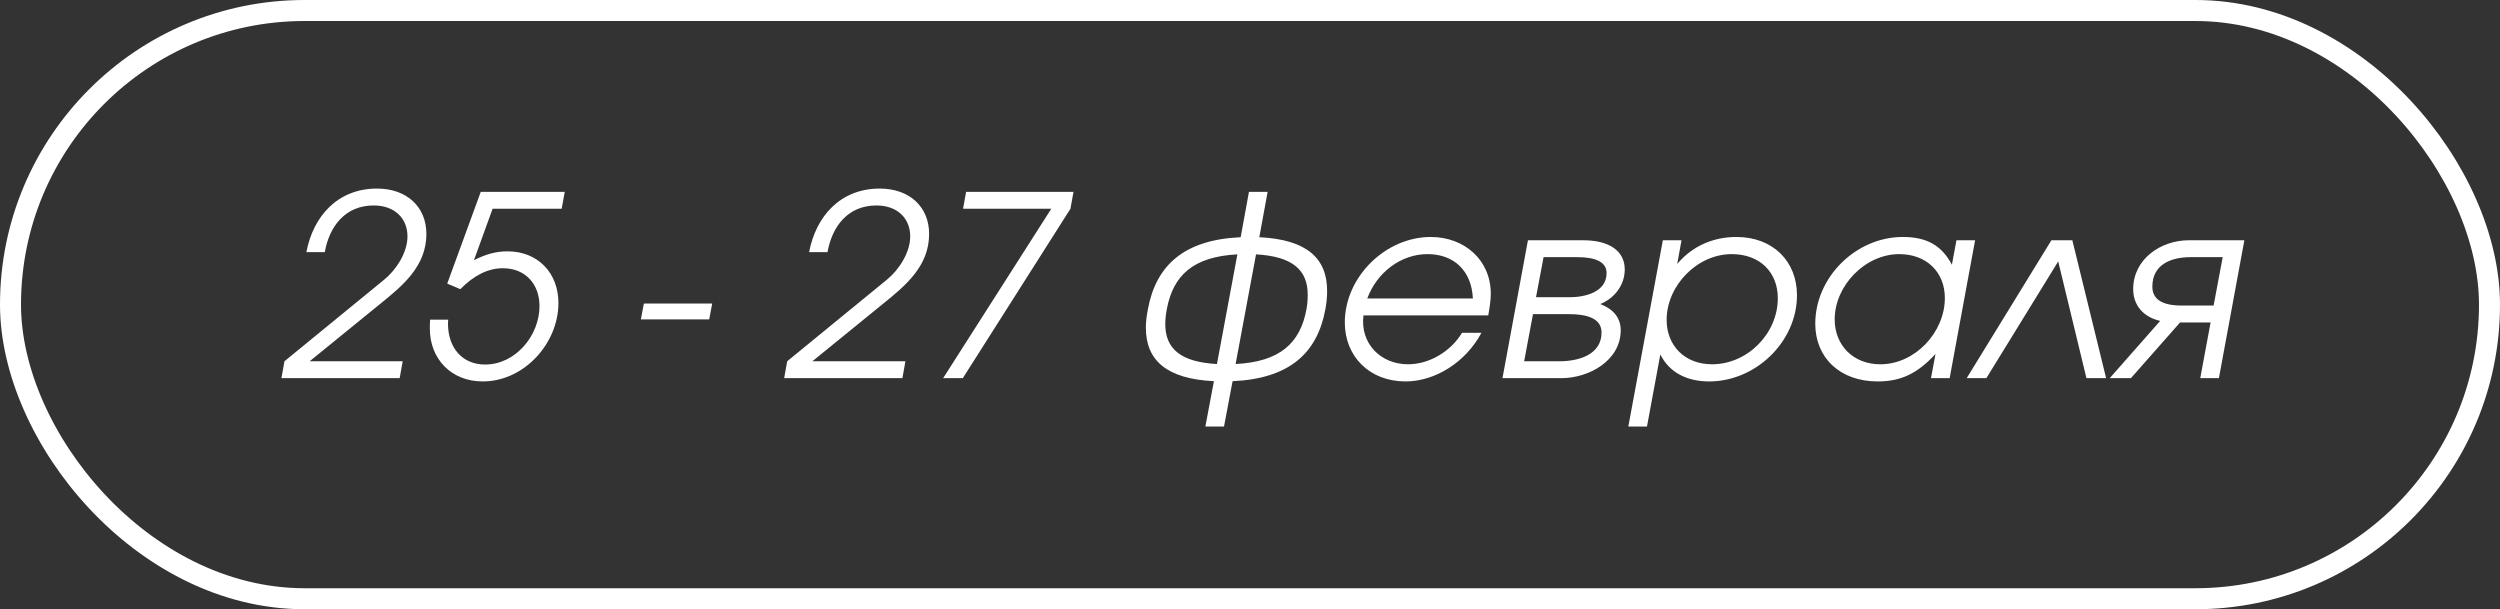 <?xml version="1.0" encoding="UTF-8"?> <svg xmlns="http://www.w3.org/2000/svg" width="119" height="29" viewBox="0 0 119 29" fill="none"><rect x="0" y="0" width="119" height="29" fill="#333333" stroke="none"/><path d="M13.396 18L13.54 17.196L18.292 13.308C18.868 12.84 19.396 12.012 19.396 11.256C19.396 10.38 18.772 9.78 17.788 9.78C16.42 9.78 15.676 10.788 15.46 12H14.584C14.908 10.296 16.072 8.976 17.944 8.976C19.372 8.976 20.296 9.852 20.296 11.136C20.296 12.66 19.192 13.584 18.088 14.472L14.74 17.196H19.168L19.024 18H13.396ZM20.473 15.216H21.337C21.325 15.276 21.325 15.348 21.325 15.408C21.325 16.572 22.02 17.352 23.088 17.352C24.552 17.352 25.68 15.96 25.68 14.568C25.68 13.512 24.997 12.768 23.941 12.768C23.244 12.768 22.573 13.092 21.913 13.764L21.288 13.5L22.884 9.132H26.881L26.736 9.936H23.448L22.561 12.384C23.16 12.084 23.628 11.964 24.157 11.964C25.608 11.964 26.581 12.996 26.581 14.424C26.581 16.344 24.948 18.156 22.98 18.156C21.48 18.156 20.46 17.088 20.46 15.636C20.46 15.516 20.46 15.372 20.473 15.216ZM30.505 15.204L30.649 14.448H33.901L33.757 15.204H30.505ZM37.326 18L37.47 17.196L42.222 13.308C42.798 12.84 43.326 12.012 43.326 11.256C43.326 10.38 42.702 9.78 41.718 9.78C40.35 9.78 39.606 10.788 39.39 12H38.514C38.838 10.296 40.002 8.976 41.874 8.976C43.302 8.976 44.226 9.852 44.226 11.136C44.226 12.66 43.122 13.584 42.018 14.472L38.67 17.196H43.098L42.954 18H37.326ZM44.894 18L50.042 9.936H45.842L45.986 9.132H51.098L50.954 9.936L45.83 18H44.894ZM57.375 20.304L57.783 18.144C55.527 18.036 54.543 17.148 54.543 15.6C54.543 15.324 54.579 15.036 54.639 14.724C55.023 12.636 56.355 11.412 59.055 11.292L59.451 9.132H60.339L59.943 11.292C62.199 11.4 63.171 12.288 63.171 13.848C63.171 14.124 63.147 14.412 63.087 14.724C62.703 16.812 61.371 18.024 58.671 18.144L58.263 20.304H57.375ZM57.927 17.328L58.899 12.108C56.799 12.216 55.839 13.104 55.539 14.724C55.491 14.976 55.467 15.204 55.467 15.42C55.467 16.596 56.187 17.232 57.927 17.328ZM59.787 12.108L58.815 17.328C60.915 17.22 61.887 16.344 62.187 14.724C62.235 14.472 62.247 14.244 62.247 14.028C62.247 12.852 61.527 12.204 59.787 12.108ZM69.593 15.84H70.517C69.785 17.22 68.333 18.156 66.905 18.156C65.189 18.156 64.013 16.968 64.013 15.348C64.013 13.188 65.945 11.28 68.105 11.28C69.701 11.28 70.961 12.372 70.961 13.98C70.961 14.268 70.913 14.604 70.841 15.012H64.901C64.733 16.332 65.705 17.34 67.025 17.34C68.021 17.34 69.053 16.74 69.593 15.84ZM65.081 14.208H70.109C70.049 12.9 69.221 12.096 67.949 12.096C66.701 12.096 65.549 12.948 65.081 14.208ZM71.518 18L72.73 11.436H75.358C76.594 11.436 77.338 11.94 77.338 12.828C77.338 13.56 76.858 14.196 76.174 14.472C76.846 14.736 77.146 15.168 77.146 15.72C77.146 17.172 75.622 18 74.326 18H71.518ZM72.55 17.196H74.242C75.118 17.196 76.234 16.896 76.234 15.828C76.234 15.156 75.55 14.952 74.662 14.952H72.97L72.55 17.196ZM73.114 14.148H74.71C75.442 14.148 76.474 13.908 76.474 12.996C76.474 12.444 75.898 12.24 75.07 12.24H73.474L73.114 14.148ZM77.508 20.304L79.152 11.436H80.04L79.836 12.564C80.544 11.724 81.528 11.28 82.656 11.28C84.384 11.28 85.536 12.432 85.536 14.052C85.536 16.272 83.568 18.156 81.36 18.156C80.268 18.156 79.452 17.712 79.032 16.872L78.396 20.304H77.508ZM79.332 15.228C79.332 16.452 80.196 17.34 81.492 17.34C83.184 17.34 84.624 15.876 84.624 14.196C84.624 12.948 83.76 12.096 82.428 12.096C80.784 12.096 79.332 13.596 79.332 15.228ZM91.915 18L92.131 16.848C91.267 17.784 90.487 18.156 89.371 18.156C87.583 18.156 86.407 17.028 86.407 15.408C86.407 13.188 88.351 11.28 90.571 11.28C91.711 11.28 92.419 11.676 92.911 12.6L93.127 11.436H94.015L92.803 18H91.915ZM87.331 15.204C87.331 16.44 88.219 17.34 89.503 17.34C91.159 17.34 92.575 15.816 92.575 14.184C92.575 12.96 91.711 12.096 90.403 12.096C88.783 12.096 87.331 13.596 87.331 15.204ZM93.615 18L97.647 11.436H98.643L100.251 18H99.315L97.971 12.444L94.551 18H93.615ZM105.368 14.544L105.8 12.24H104.276C103.34 12.24 102.452 12.588 102.452 13.644C102.452 14.232 102.896 14.544 103.844 14.544H105.368ZM100.424 18L102.824 15.276C101.996 15.084 101.54 14.508 101.54 13.764C101.54 12.336 102.848 11.436 104.192 11.436H106.832L105.62 18H104.732L105.224 15.348H103.772L101.432 18H100.424Z" fill="white"></path><rect x="0.5" y="0.5" width="118" height="28" rx="14" stroke="white"></rect></svg> 